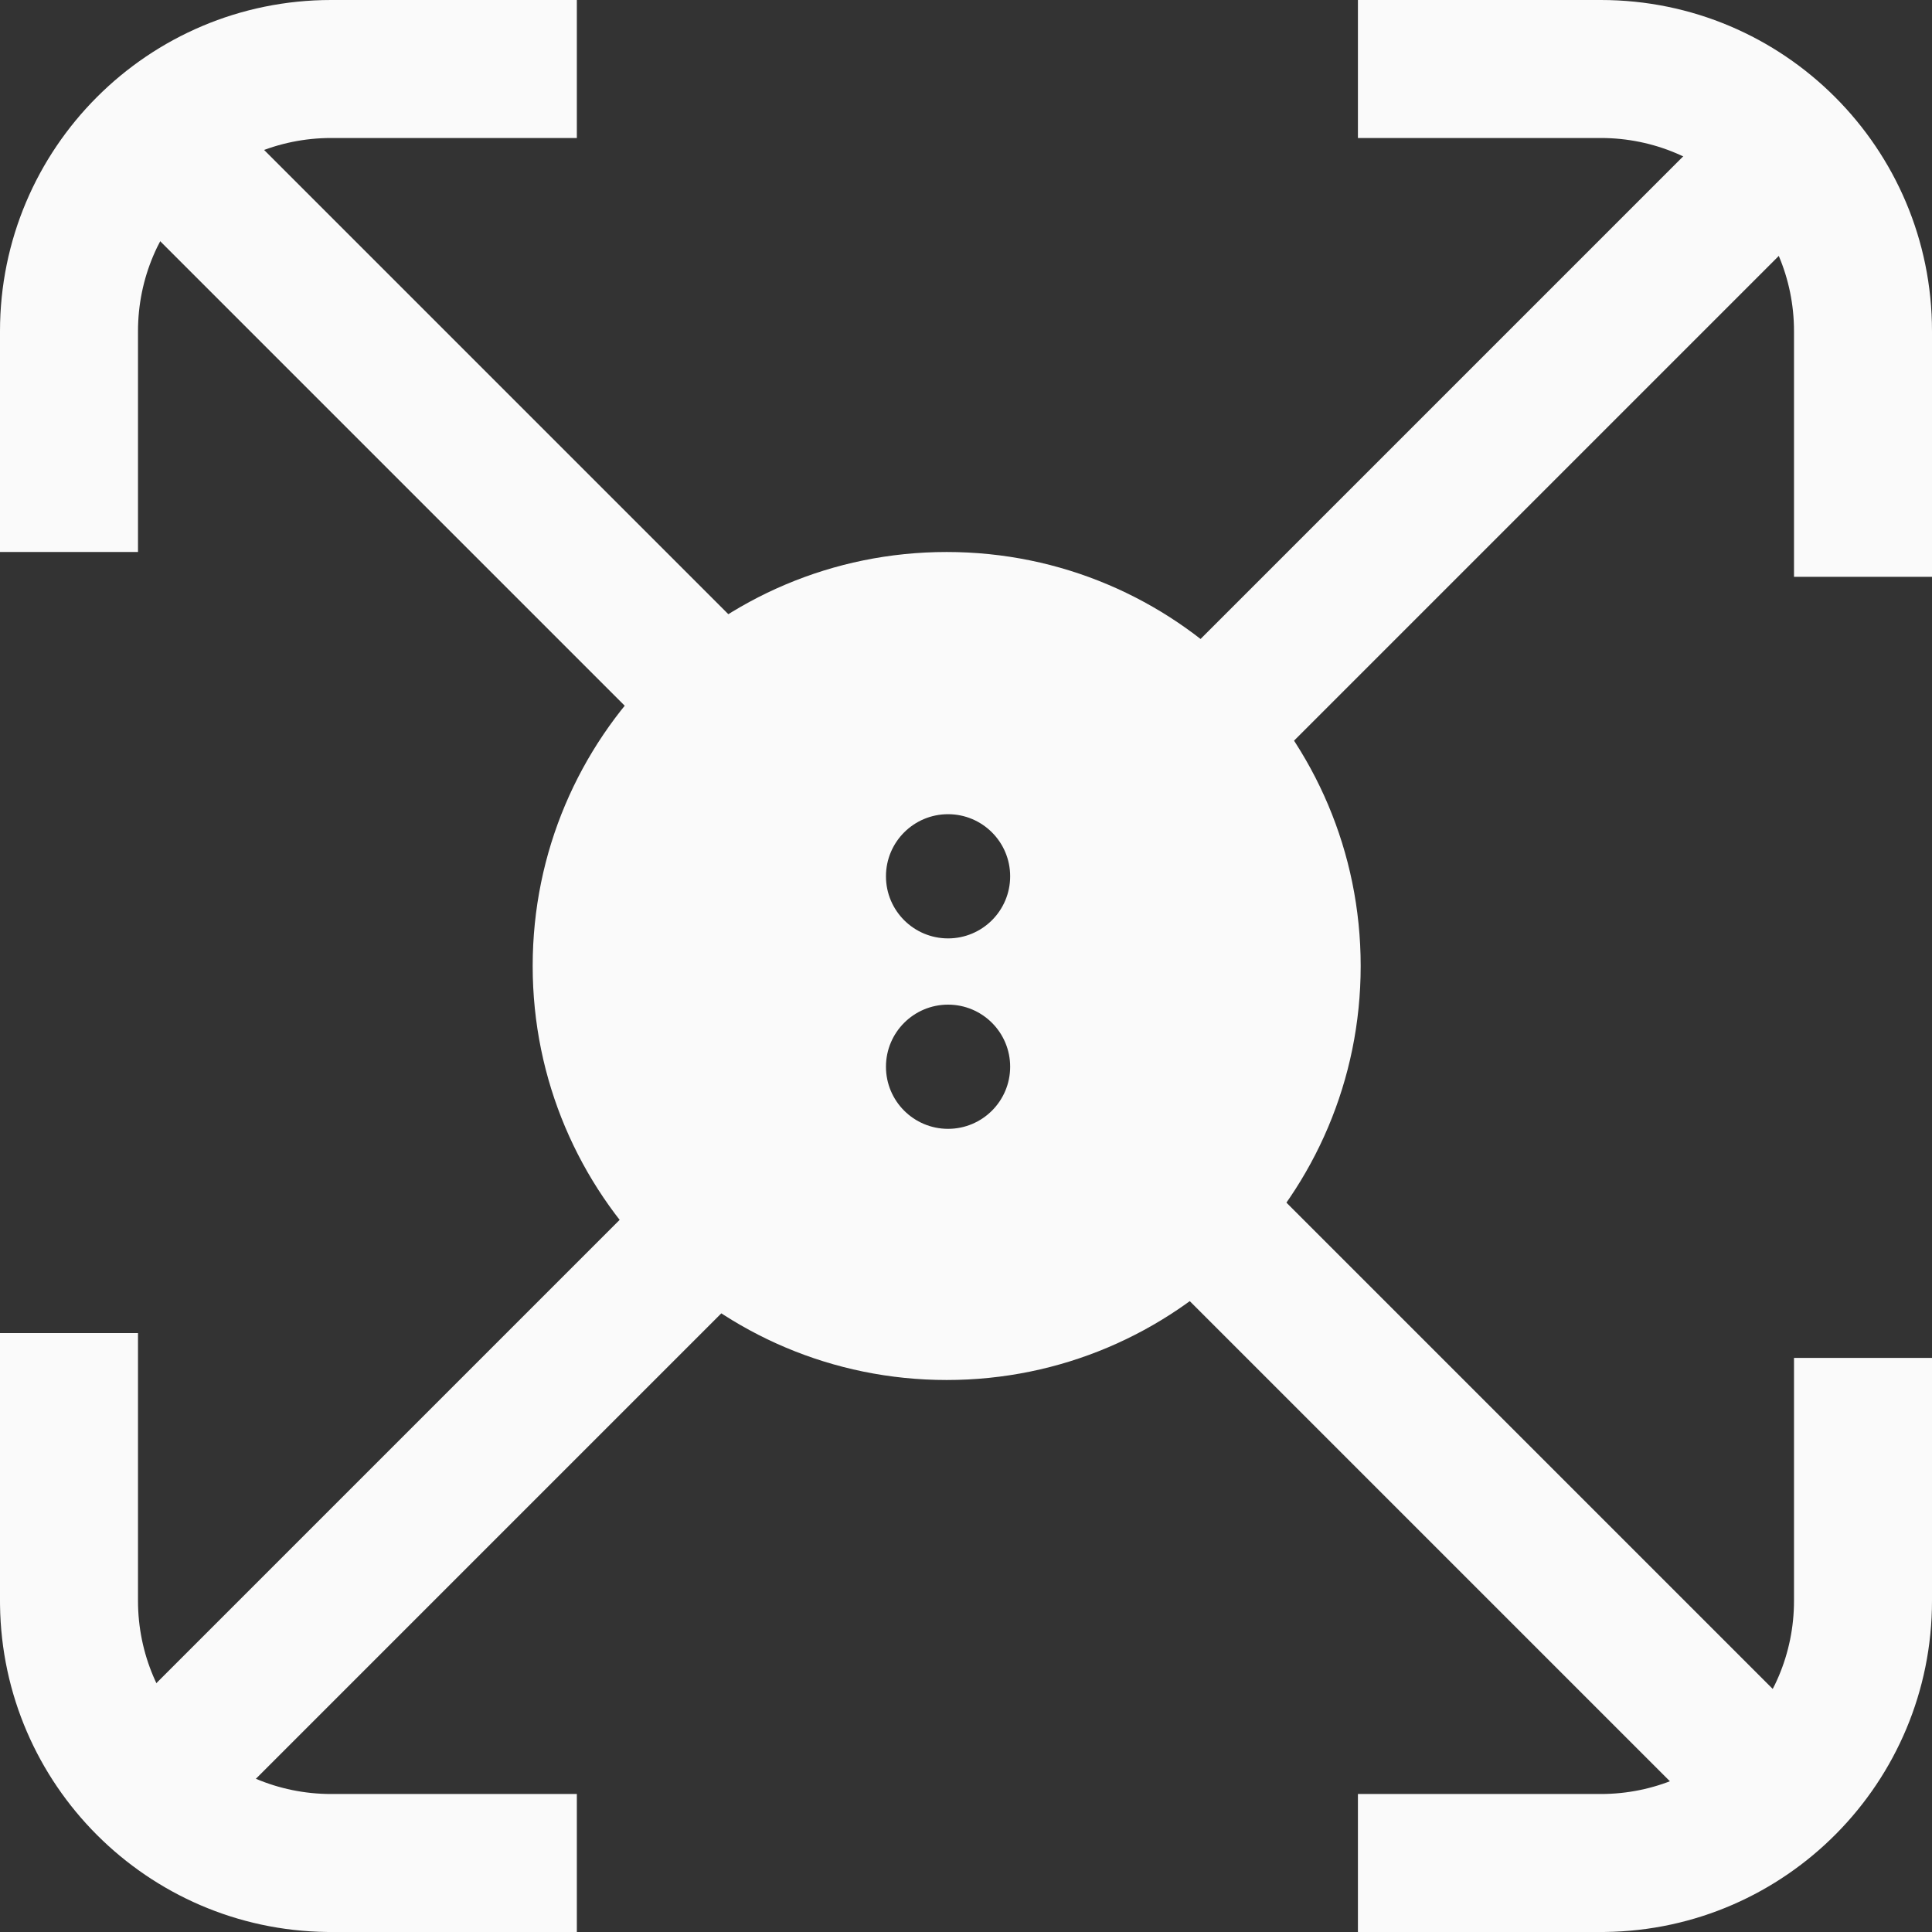 <svg width="700" height="700" viewBox="0 0 700 700" fill="none" xmlns="http://www.w3.org/2000/svg">
<rect x="0" y="0" width="700" height="700" fill="#333333" stroke="none"/>
<path d="M266.854 260.854L68 61.999" stroke="#FAFAFA" stroke-width="50"/>
<path d="M68.073 633.77L280.927 420.916" stroke="#FAFAFA" stroke-width="50"/>
<path d="M343 200C425.843 200 493 267.157 493 350C493 432.843 425.843 500 343 500C260.157 500 193 432.843 193 350C193 267.157 260.157 200 343 200ZM343.5 364C331.074 364 321 374.074 321 386.5C321 398.926 331.074 409 343.5 409C355.926 409 366 398.926 366 386.5C366 374.074 355.926 364 343.5 364ZM343.5 295C331.074 295 321 305.074 321 317.5C321 329.926 331.074 340 343.5 340C355.926 340 366 329.926 366 317.5C366 305.074 355.926 295 343.5 295Z" fill="#FAFAFA"/>
<path d="M50 580C50 618.66 81.34 650 120 650H209V700H120L118.449 699.99C53.406 699.166 0.834 646.594 0.01 581.551L0 580V483H50V580ZM700 580C700 645.756 647.11 699.16 581.551 699.99L580 700H492V650H580C618.66 650 650 618.66 650 580V492H700V580ZM580 0C646.274 0 700 53.726 700 120V209H650V120C650 81.34 618.66 50 580 50H492V0H580ZM209 50H120C81.34 50 50 81.34 50 120V200H0V120C0 53.726 53.726 1.77173e-06 120 0H209V50Z" fill="#FAFAFA"/>
<path d="M434 267.854L646.854 55" stroke="#FAFAFA" stroke-width="50"/>
<path d="M639.854 644.854L441 445.999" stroke="#FAFAFA" stroke-width="50"/>
</svg>
